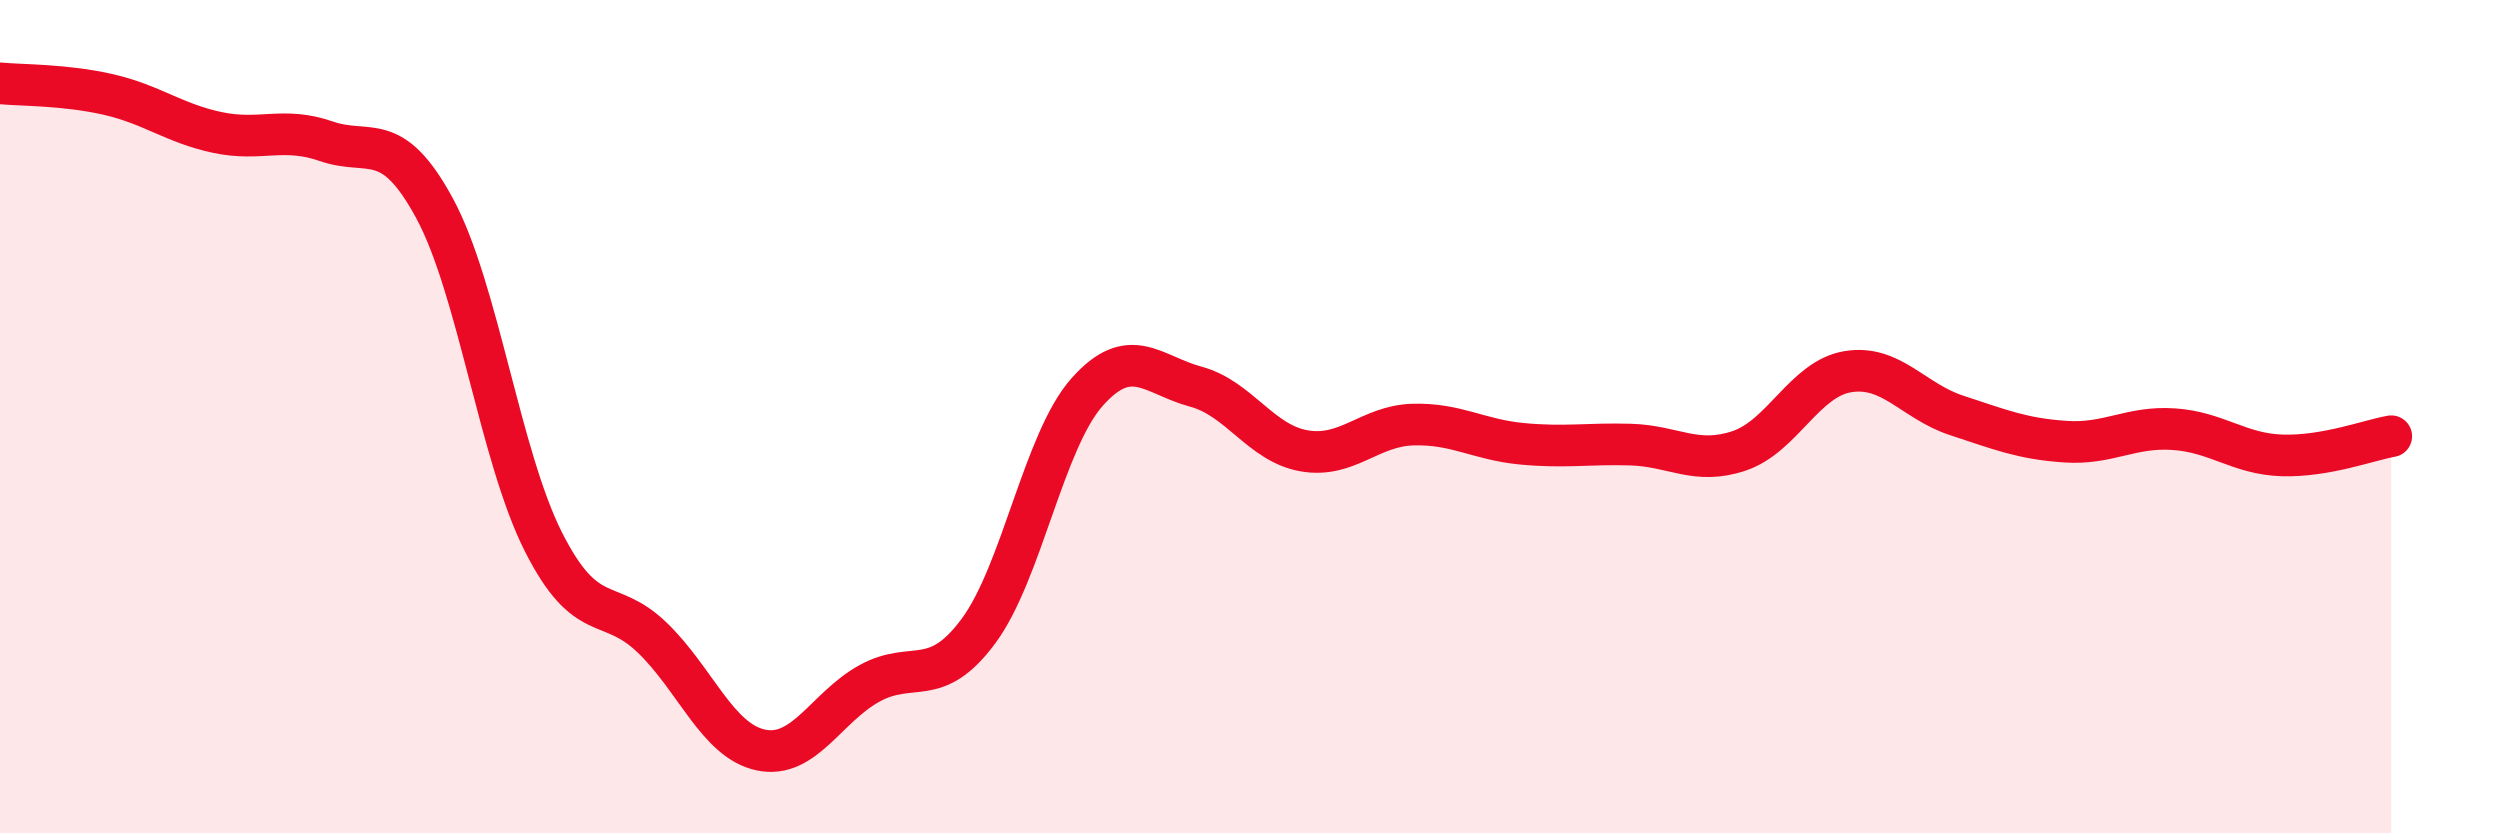 
    <svg width="60" height="20" viewBox="0 0 60 20" xmlns="http://www.w3.org/2000/svg">
      <path
        d="M 0,2 C 0.52,2.05 1.57,2.03 2.61,2.27 C 3.65,2.51 4.18,2.96 5.22,3.18 C 6.26,3.4 6.79,3.03 7.83,3.39 C 8.87,3.75 9.39,3.08 10.43,5 C 11.47,6.92 12,10.94 13.04,13 C 14.08,15.06 14.61,14.3 15.65,15.3 C 16.69,16.3 17.22,17.78 18.26,18 C 19.3,18.22 19.83,16.97 20.87,16.4 C 21.91,15.83 22.44,16.55 23.48,15.15 C 24.52,13.75 25.05,10.58 26.09,9.41 C 27.13,8.24 27.66,9 28.7,9.28 C 29.74,9.56 30.26,10.64 31.3,10.82 C 32.34,11 32.87,10.22 33.91,10.19 C 34.95,10.16 35.48,10.55 36.52,10.65 C 37.56,10.75 38.09,10.64 39.13,10.67 C 40.17,10.7 40.7,11.17 41.74,10.82 C 42.78,10.47 43.31,9.09 44.35,8.92 C 45.39,8.75 45.92,9.63 46.96,9.97 C 48,10.31 48.53,10.53 49.57,10.6 C 50.61,10.67 51.13,10.23 52.17,10.3 C 53.21,10.37 53.74,10.9 54.78,10.93 C 55.82,10.96 56.87,10.56 57.39,10.47L57.39 20L0 20Z"
        fill="#EB0A25"
        opacity="0.1"
        stroke-linecap="round"
        stroke-linejoin="round"
      />
      <path
        d="M 0,2 C 0.52,2.05 1.57,2.03 2.61,2.27 C 3.65,2.51 4.18,2.96 5.22,3.18 C 6.26,3.4 6.79,3.03 7.83,3.39 C 8.87,3.75 9.39,3.08 10.43,5 C 11.47,6.92 12,10.94 13.04,13 C 14.08,15.06 14.61,14.3 15.65,15.3 C 16.69,16.3 17.22,17.78 18.26,18 C 19.3,18.22 19.83,16.97 20.87,16.4 C 21.91,15.83 22.44,16.55 23.48,15.15 C 24.52,13.75 25.05,10.58 26.09,9.41 C 27.13,8.24 27.66,9 28.7,9.28 C 29.74,9.56 30.26,10.64 31.3,10.82 C 32.34,11 32.87,10.22 33.91,10.19 C 34.95,10.16 35.48,10.55 36.52,10.65 C 37.56,10.75 38.09,10.64 39.13,10.67 C 40.17,10.7 40.7,11.17 41.74,10.82 C 42.78,10.47 43.31,9.09 44.35,8.92 C 45.39,8.75 45.92,9.63 46.96,9.97 C 48,10.31 48.53,10.53 49.57,10.6 C 50.61,10.67 51.13,10.23 52.17,10.3 C 53.21,10.37 53.74,10.9 54.78,10.93 C 55.82,10.96 56.87,10.56 57.39,10.47"
        stroke="#EB0A25"
        stroke-width="1"
        fill="none"
        stroke-linecap="round"
        stroke-linejoin="round"
      />
    </svg>
  